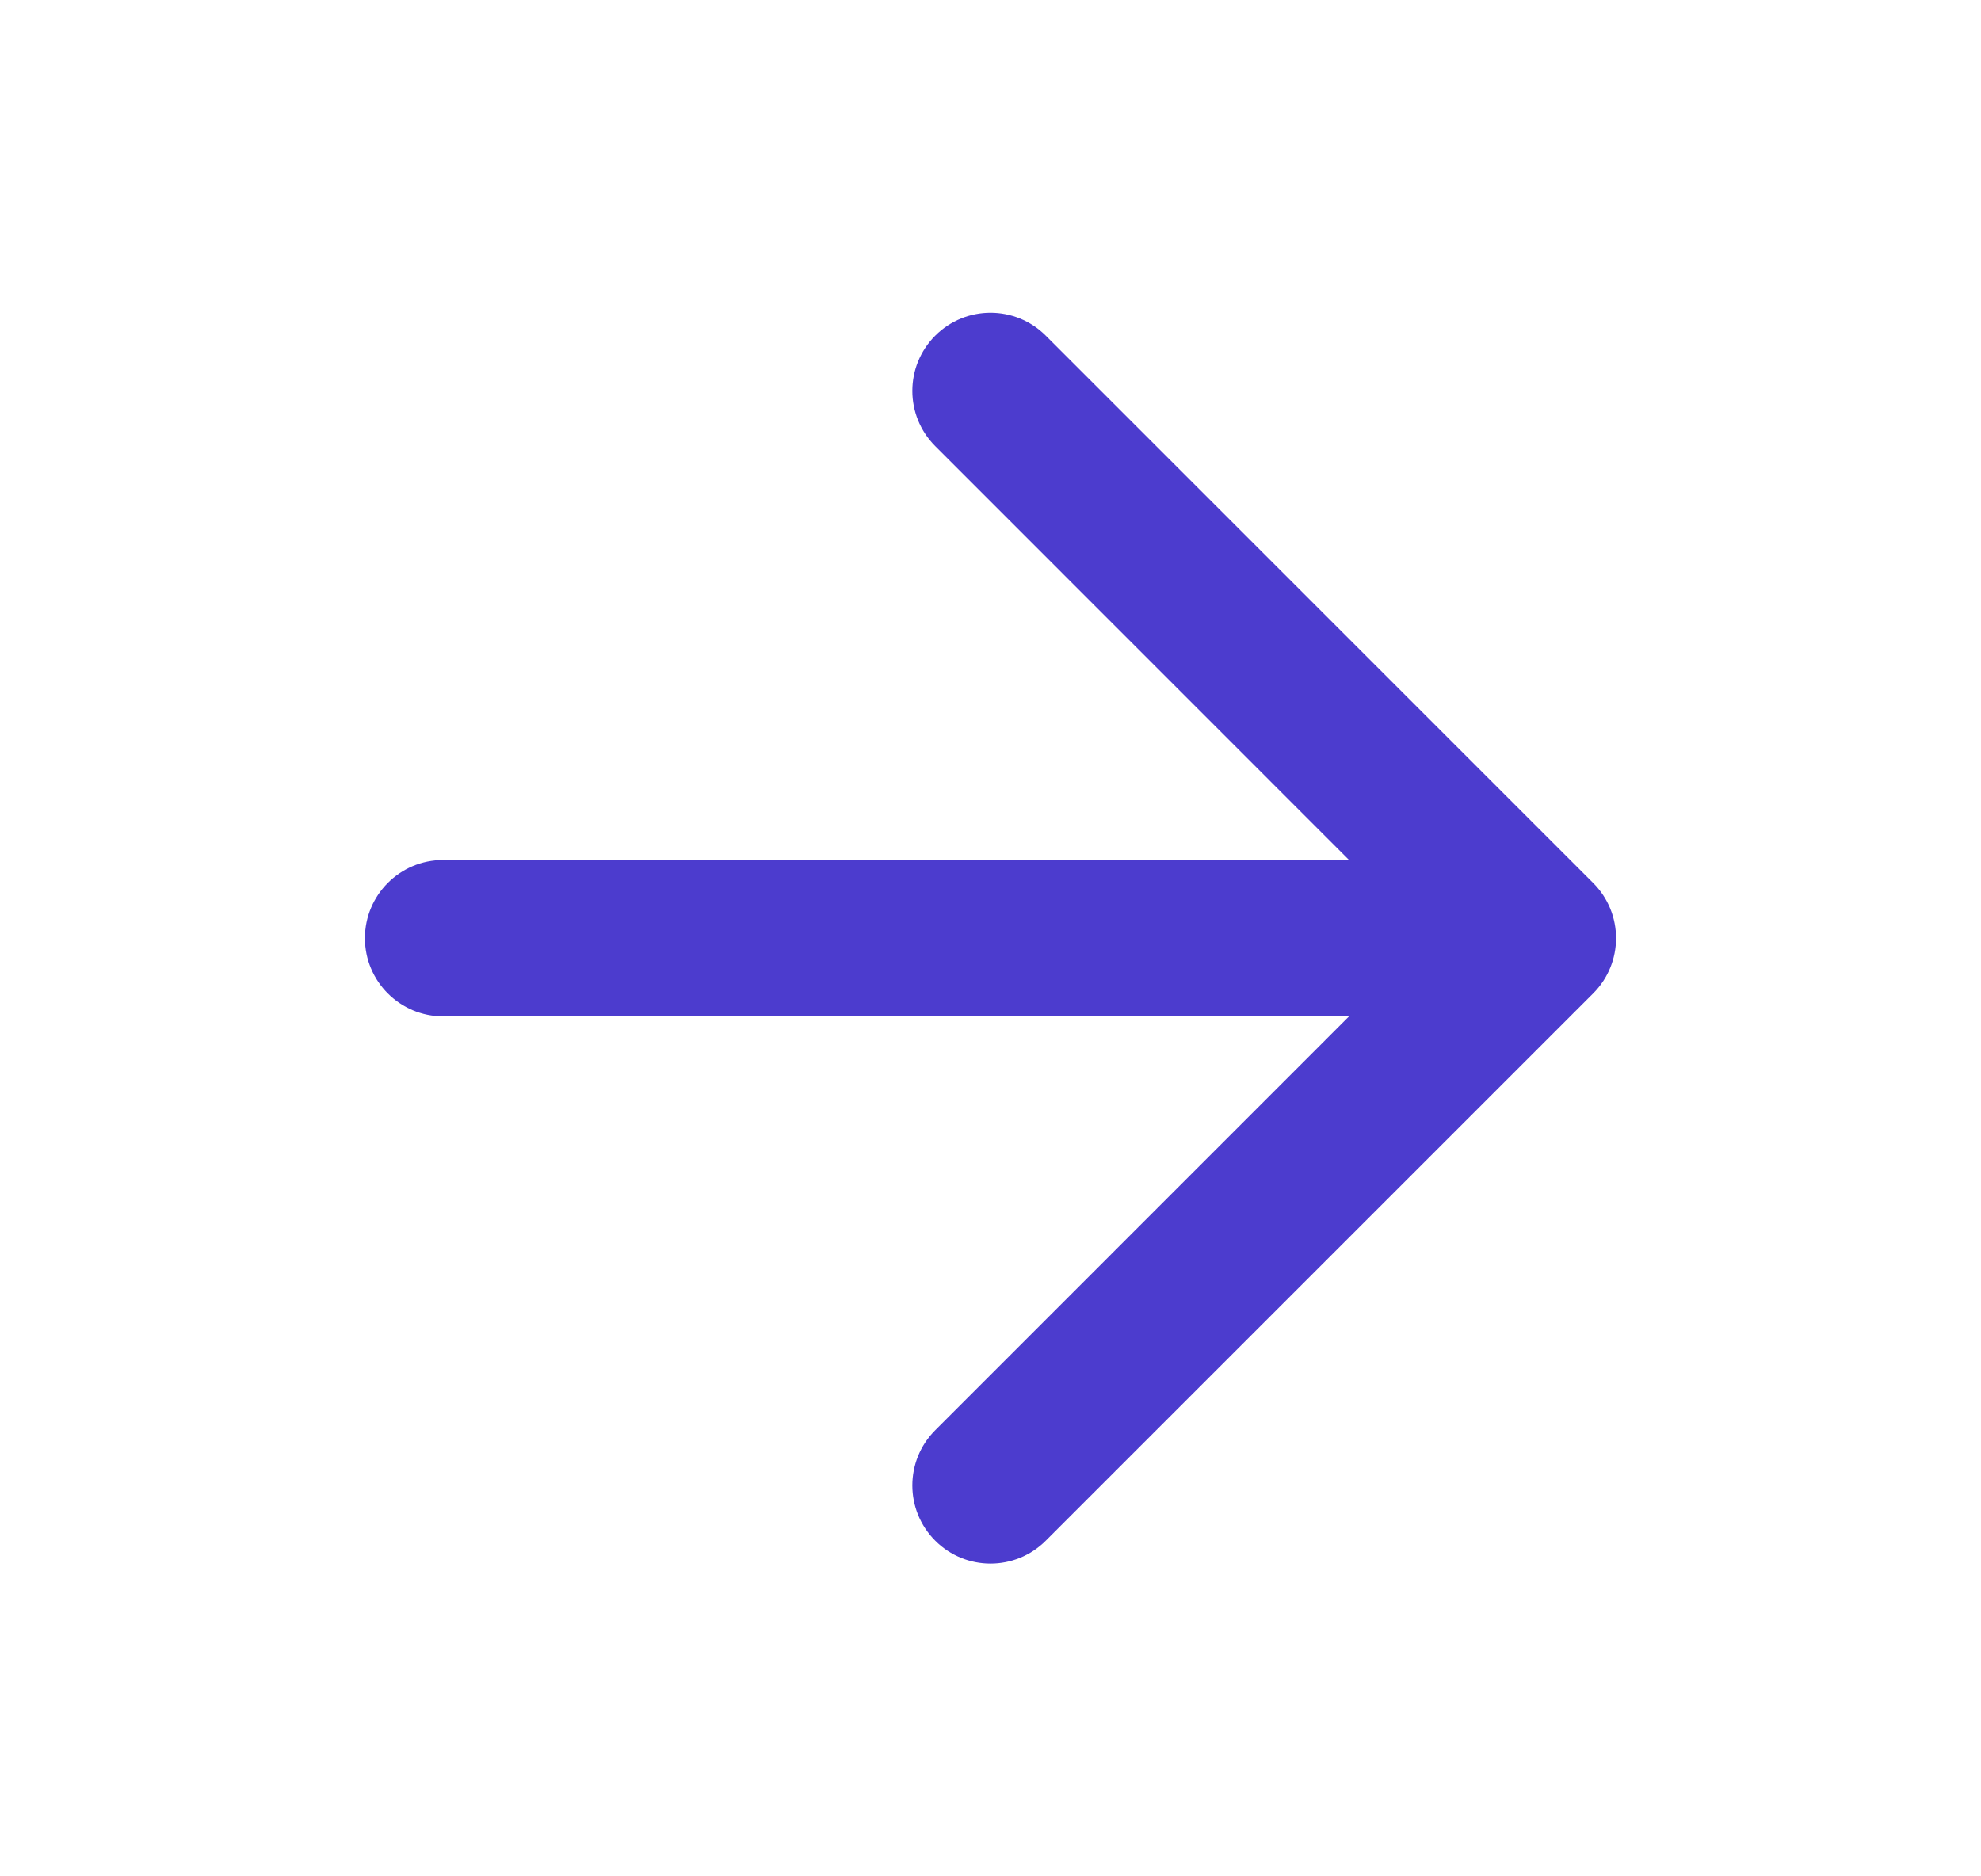 <svg xmlns="http://www.w3.org/2000/svg" width="19" height="18" viewBox="0 0 19 18" fill="none">
<path fill-rule="evenodd" clip-rule="evenodd" d="M8.97 3.22C9.263 2.927 9.737 2.927 10.03 3.22L15.28 8.47C15.573 8.763 15.573 9.237 15.28 9.53L10.03 14.78C9.737 15.073 9.263 15.073 8.97 14.78C8.677 14.487 8.677 14.013 8.97 13.72L12.939 9.75H4.25C3.836 9.75 3.5 9.414 3.5 9C3.5 8.586 3.836 8.25 4.25 8.25H12.939L8.97 4.28C8.677 3.987 8.677 3.513 8.97 3.22Z" fill="#4C3CCE"/>
</svg>
